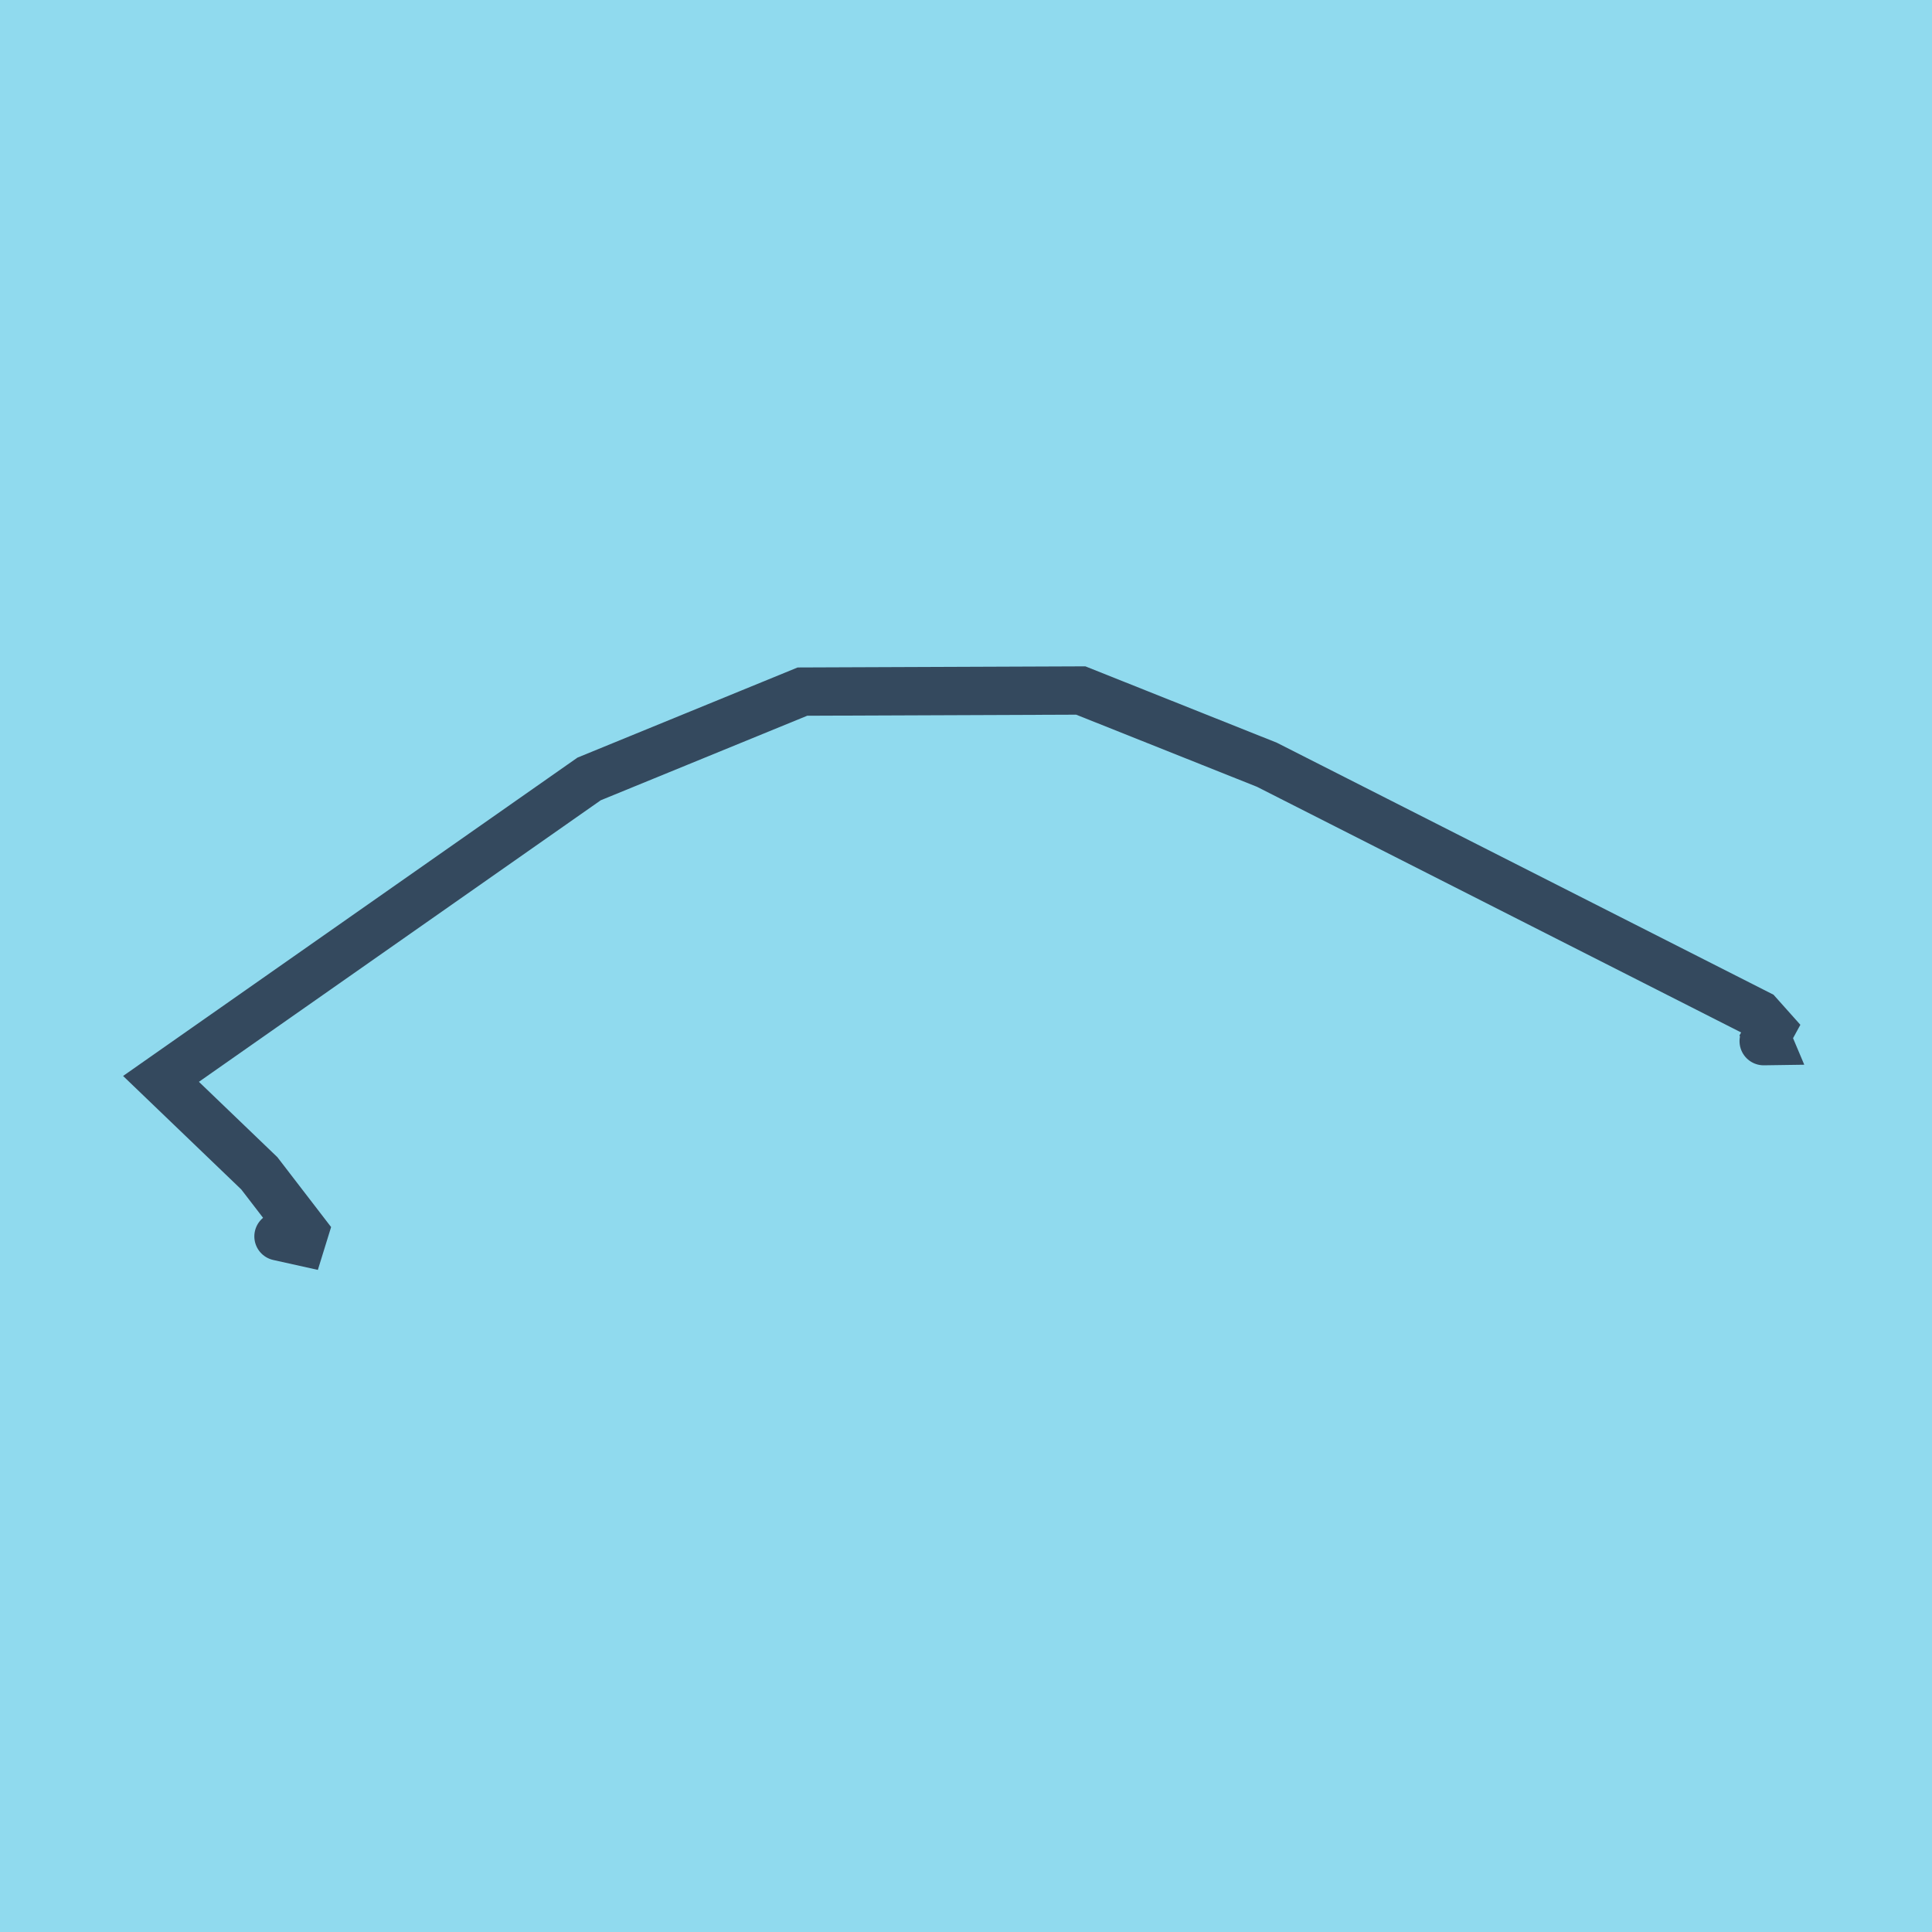 <?xml version="1.0" encoding="utf-8"?>
<!DOCTYPE svg PUBLIC "-//W3C//DTD SVG 1.1//EN" "http://www.w3.org/Graphics/SVG/1.1/DTD/svg11.dtd">
<svg xmlns="http://www.w3.org/2000/svg" xmlns:xlink="http://www.w3.org/1999/xlink" viewBox="-10 -10 120 120" preserveAspectRatio="xMidYMid meet">
	<path style="fill:#90daee" d="M-10-10h120v120H-10z"/>
			<polyline stroke-linecap="round" points="99.545,54.668 99.818,54.664 99.706,54.399 100,53.861 99.225,52.993 68.687,37.499 57.129,32.889 39.84,32.957 26.591,38.381 0,57.012 6.108,62.877 8.903,66.513 8.718,67.111 7.297,66.795 " style="fill:none;stroke:#34495e;stroke-width: 3px"/>
	</svg>
